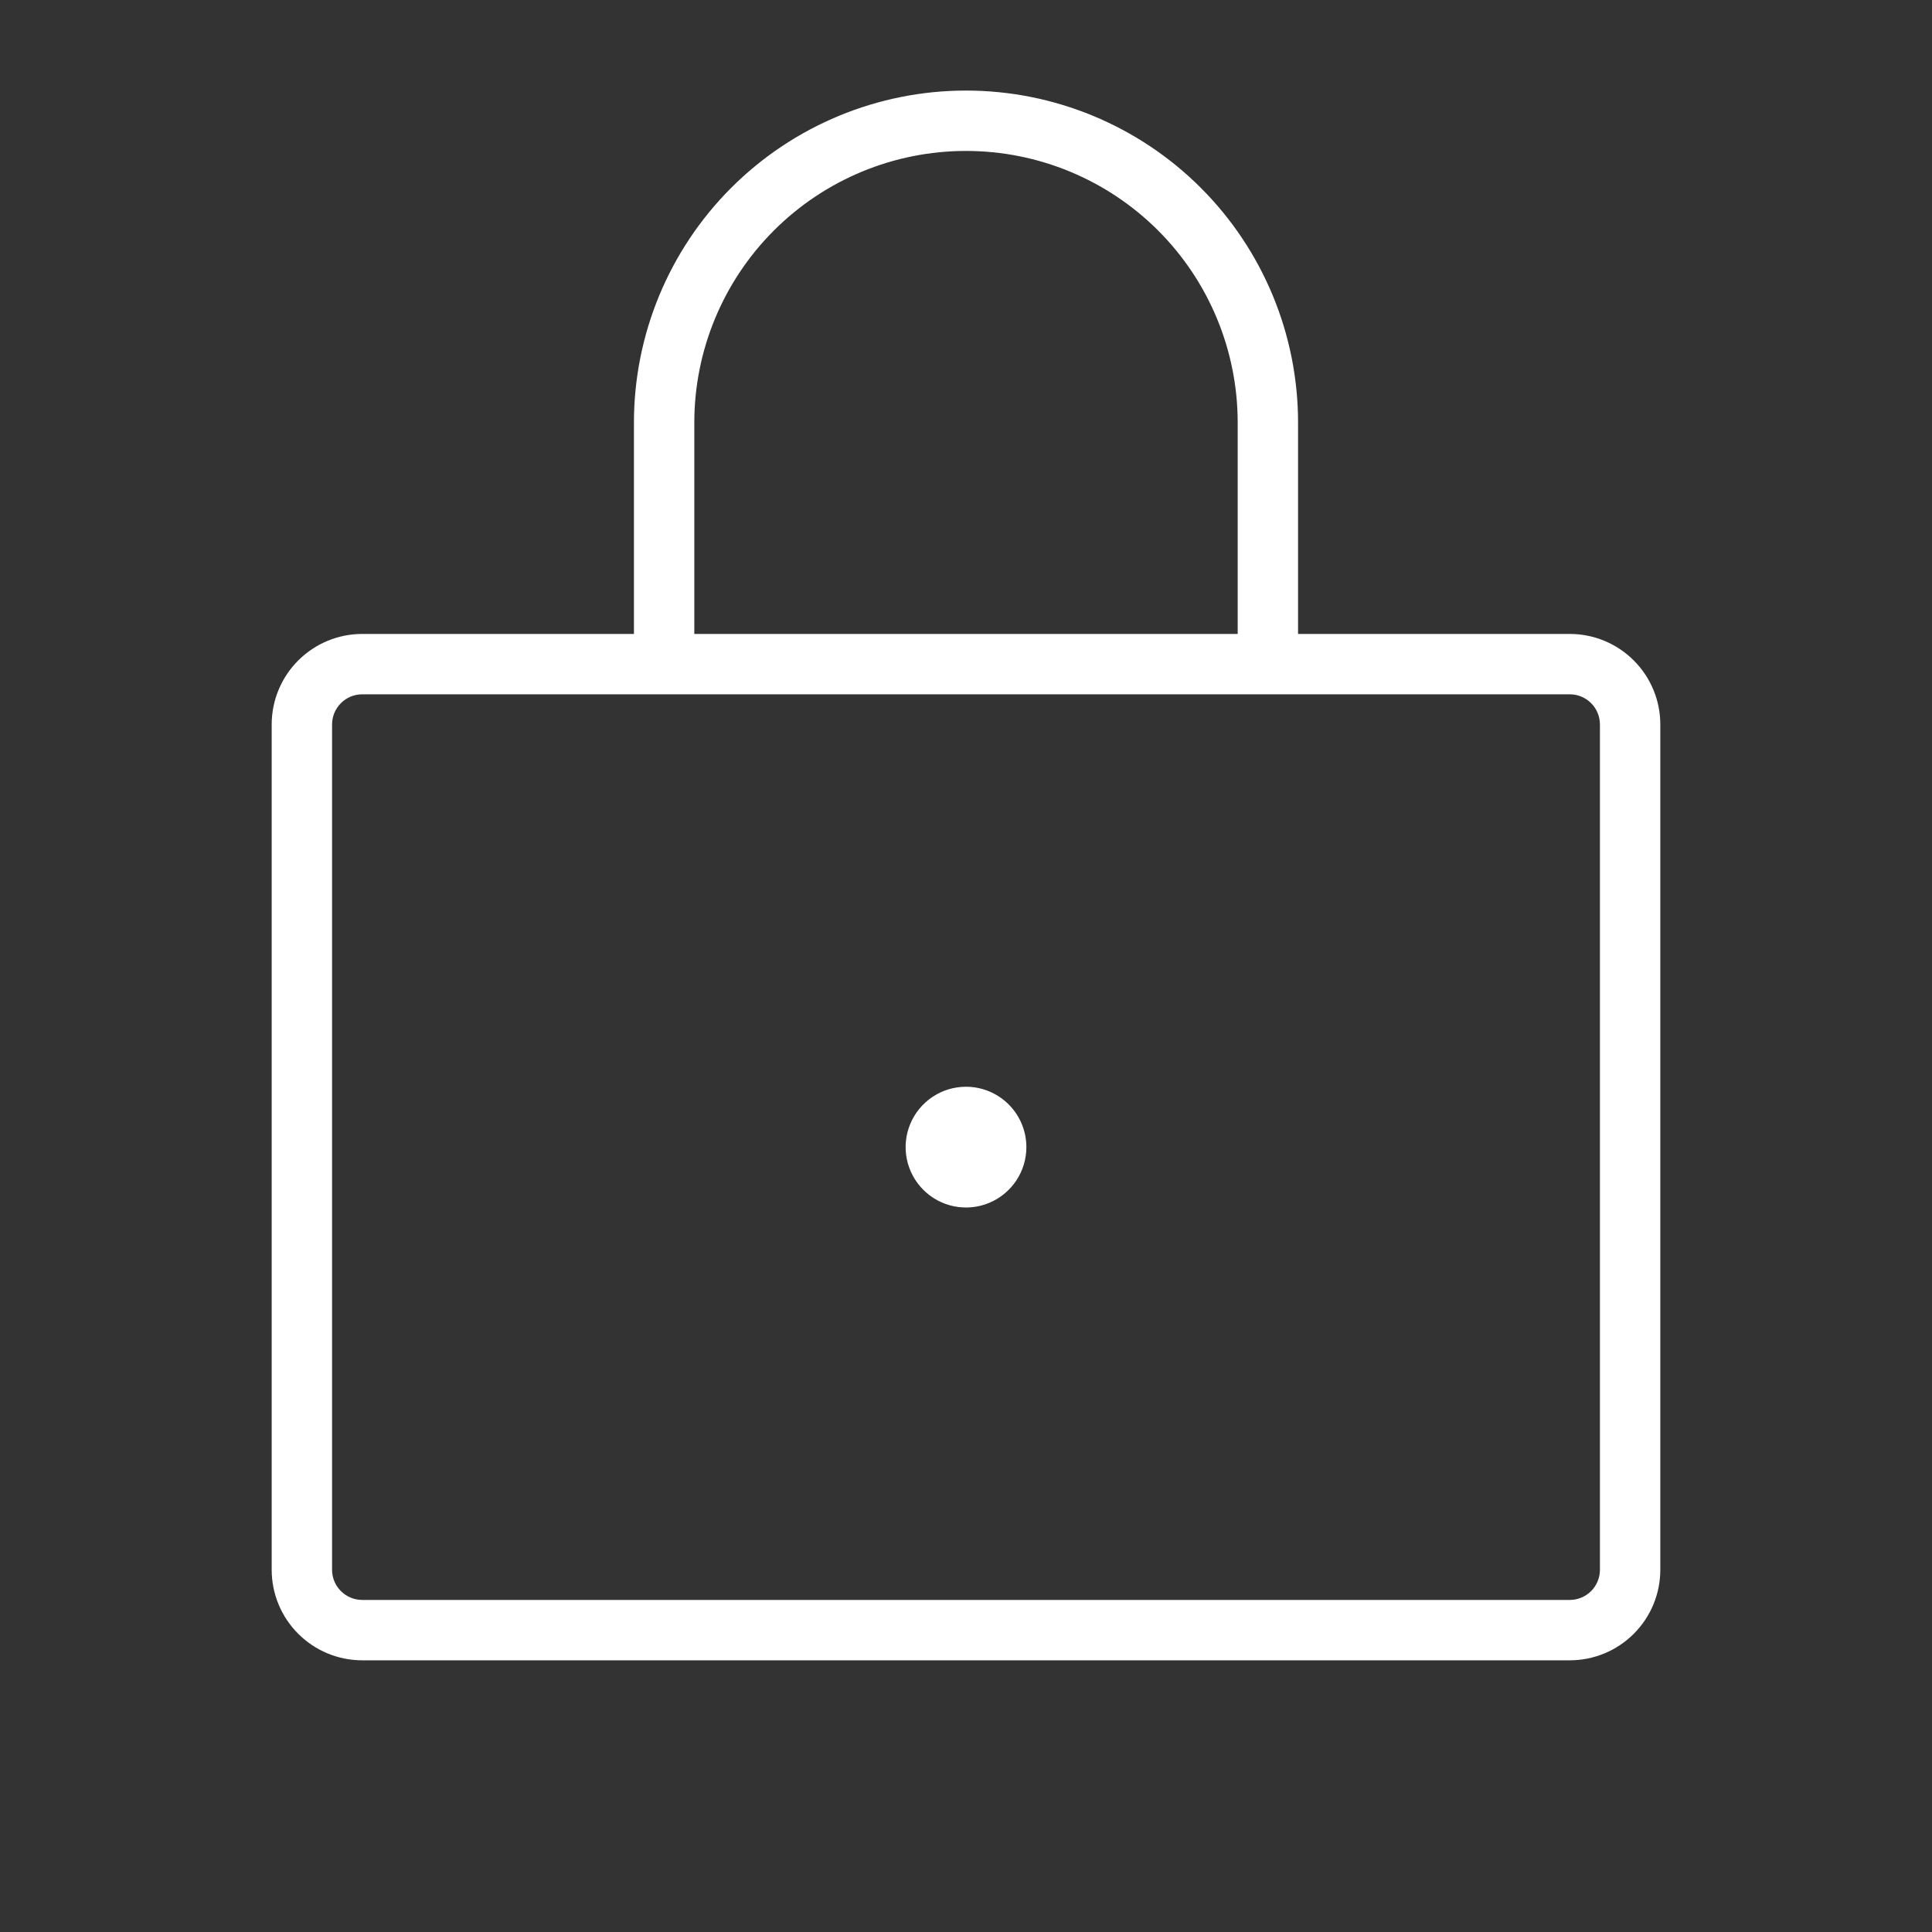 <?xml version="1.0" encoding="UTF-8"?>
<svg xmlns="http://www.w3.org/2000/svg" width="64" height="64" viewBox="0 0 64 64" fill="none">
  <rect x="0" y="0" width="64" height="64" fill="#333333" stroke="none"/>
  <path d="M52 21H43V14C43 11.083 41.841 8.285 39.778 6.222C37.715 4.159 34.917 3 32 3C29.083 3 26.285 4.159 24.222 6.222C22.159 8.285 21 11.083 21 14V21H12C11.204 21 10.441 21.316 9.879 21.879C9.316 22.441 9 23.204 9 24V52C9 52.796 9.316 53.559 9.879 54.121C10.441 54.684 11.204 55 12 55H52C52.796 55 53.559 54.684 54.121 54.121C54.684 53.559 55 52.796 55 52V24C55 23.204 54.684 22.441 54.121 21.879C53.559 21.316 52.796 21 52 21ZM23 14C23 11.613 23.948 9.324 25.636 7.636C27.324 5.948 29.613 5 32 5C34.387 5 36.676 5.948 38.364 7.636C40.052 9.324 41 11.613 41 14V21H23V14ZM53 52C53 52.265 52.895 52.52 52.707 52.707C52.52 52.895 52.265 53 52 53H12C11.735 53 11.48 52.895 11.293 52.707C11.105 52.52 11 52.265 11 52V24C11 23.735 11.105 23.48 11.293 23.293C11.48 23.105 11.735 23 12 23H52C52.265 23 52.52 23.105 52.707 23.293C52.895 23.48 53 23.735 53 24V52ZM34 38C34 38.396 33.883 38.782 33.663 39.111C33.443 39.44 33.131 39.696 32.765 39.848C32.4 39.999 31.998 40.039 31.61 39.962C31.222 39.884 30.866 39.694 30.586 39.414C30.306 39.135 30.116 38.778 30.038 38.39C29.961 38.002 30.001 37.6 30.152 37.235C30.304 36.869 30.56 36.557 30.889 36.337C31.218 36.117 31.604 36 32 36C32.53 36 33.039 36.211 33.414 36.586C33.789 36.961 34 37.47 34 38Z" fill="white"></path>
</svg>

